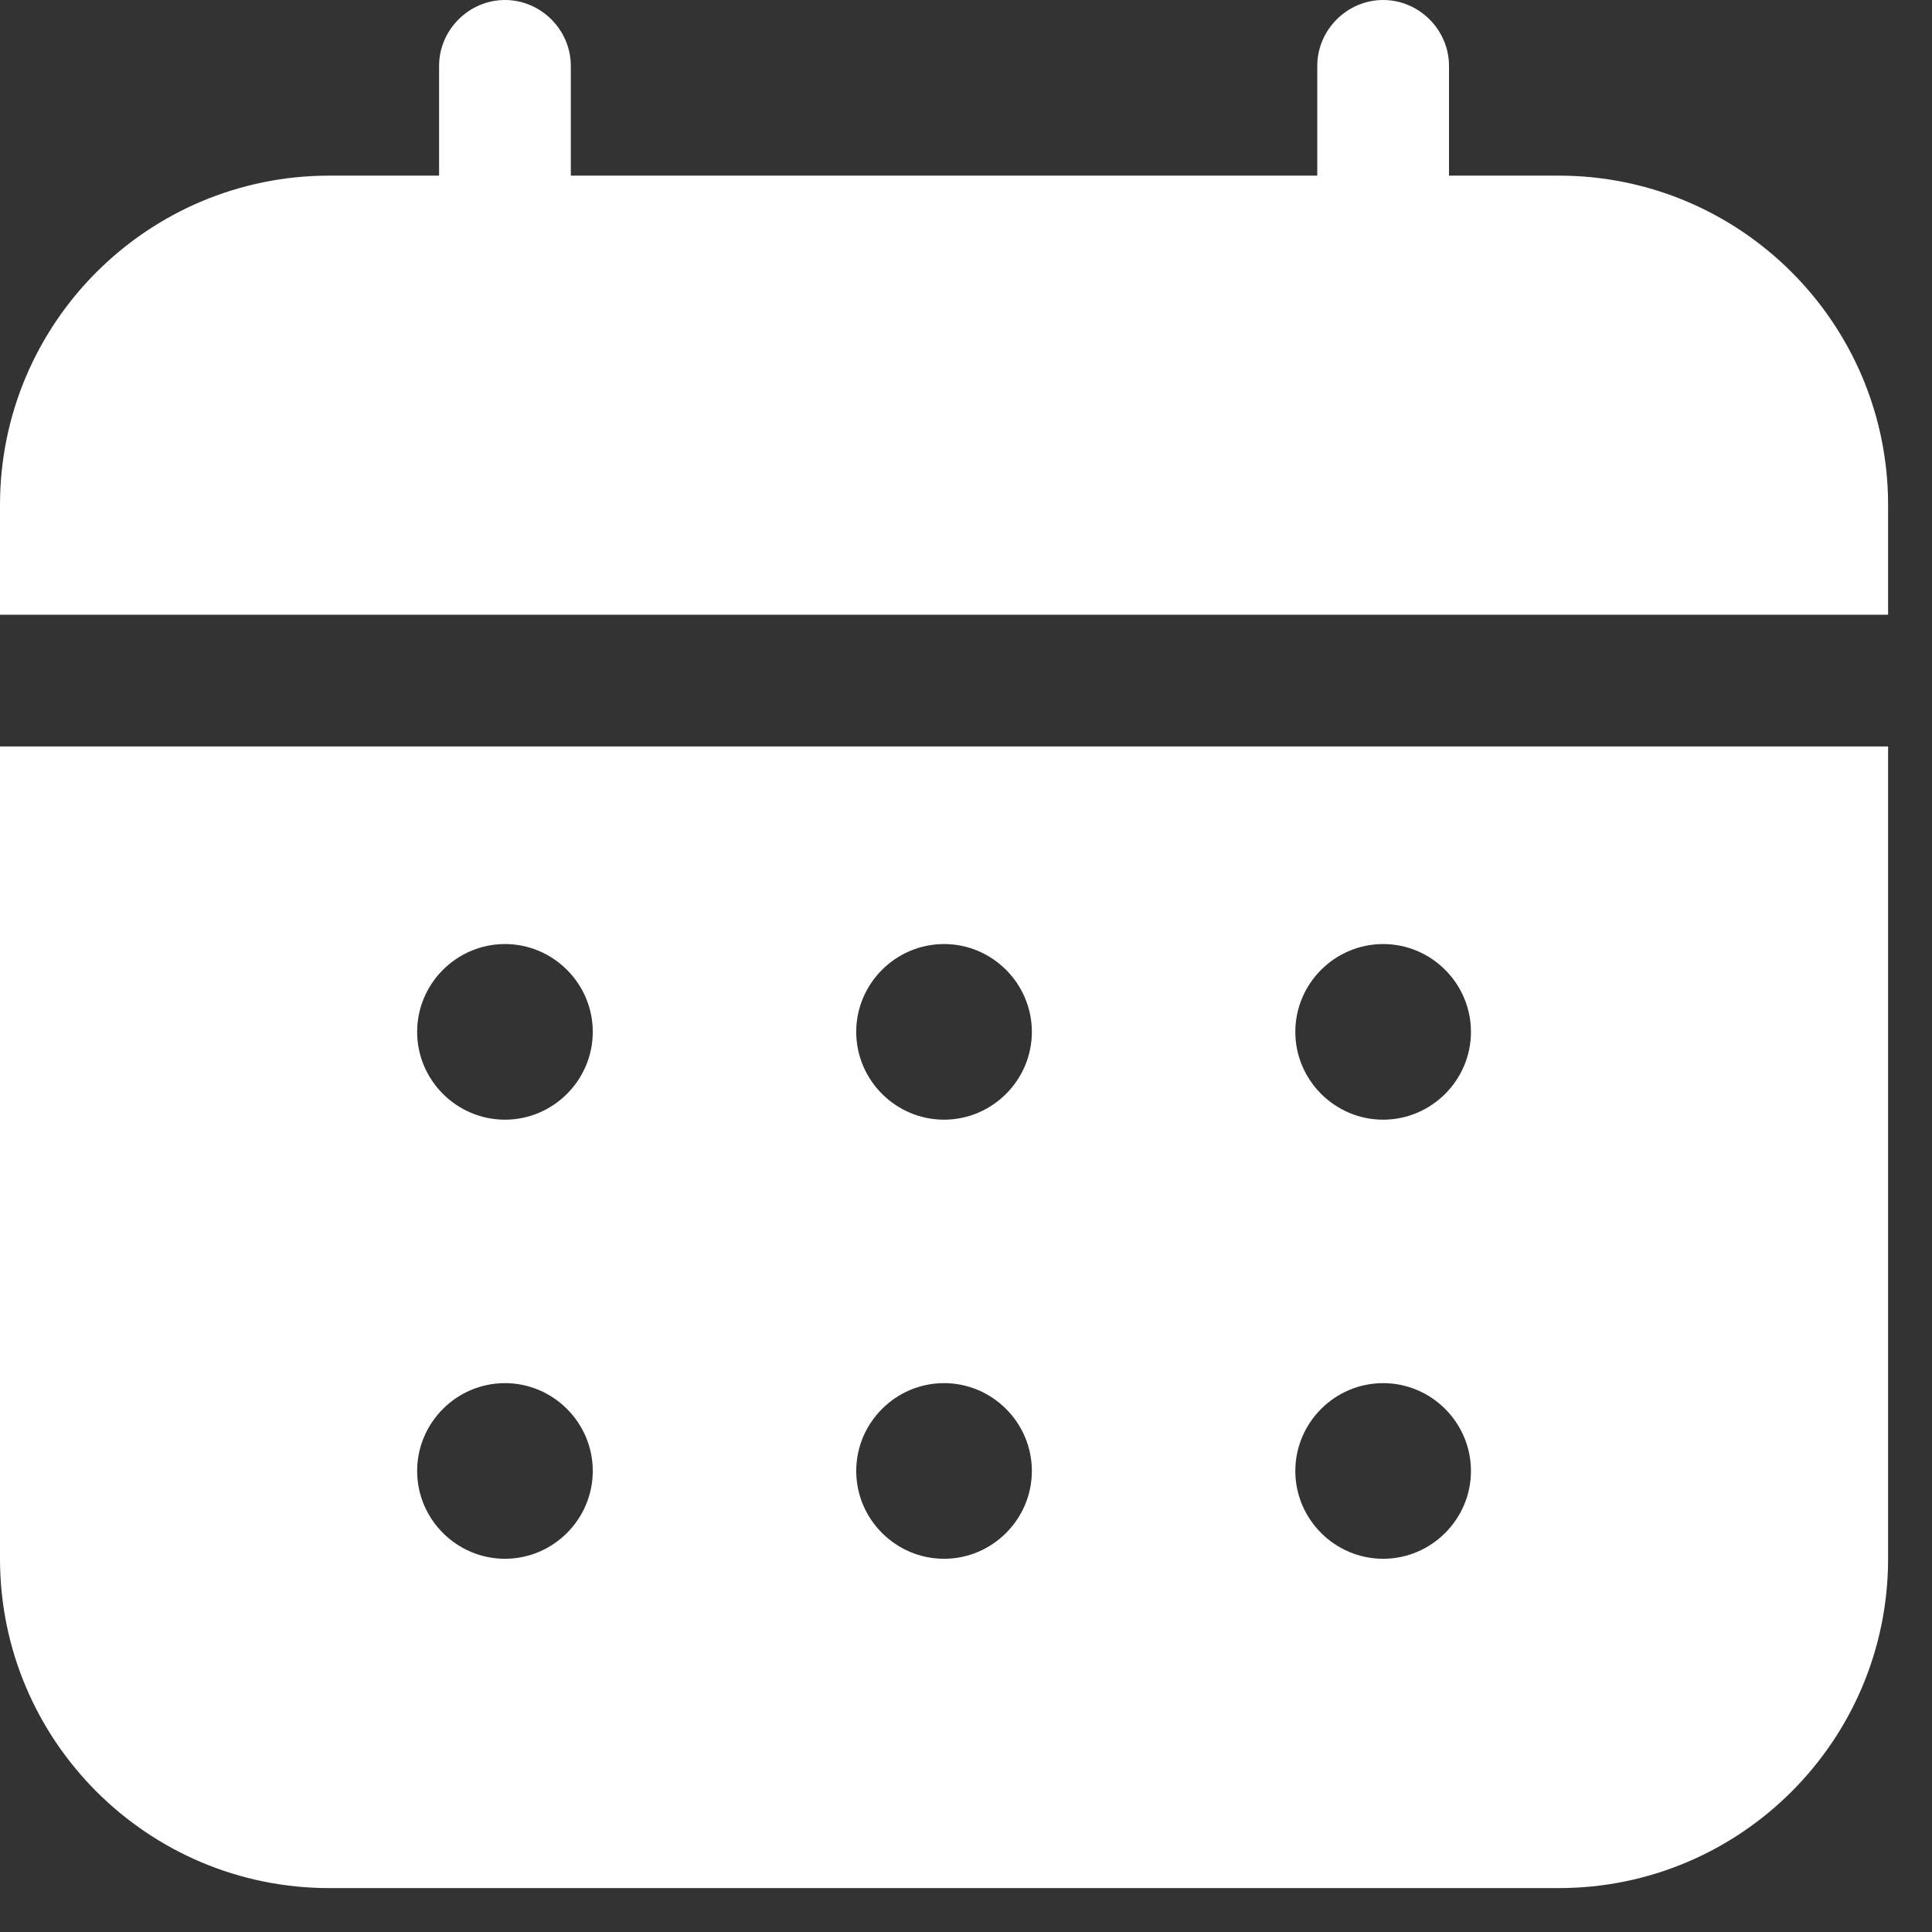 <svg width="22" height="22" viewBox="0 0 22 22" fill="none" xmlns="http://www.w3.org/2000/svg">
<rect x="0" y="0" width="22" height="22" fill="#333333" stroke="none"/>
<path d="M15.75 3.5C15.34 3.5 15 3.16 15 2.75V0.75C15 0.34 15.34 0 15.75 0C16.16 0 16.5 0.34 16.5 0.75V2.75C16.5 3.16 16.16 3.5 15.75 3.5Z" fill="white"/>
<path d="M5.75 3.5C5.34 3.5 5 3.16 5 2.75V0.75C5 0.34 5.34 0 5.75 0C6.16 0 6.5 0.34 6.5 0.75V2.75C6.5 3.16 6.16 3.5 5.75 3.5Z" fill="white"/>
<path d="M21.5 7V5.75C21.5 3.68 19.82 2 17.75 2H3.75C1.68 2 0 3.68 0 5.75V7H21.5Z" fill="white"/>
<path d="M0 8.5V17.75C0 19.82 1.68 21.5 3.75 21.5H17.75C19.82 21.5 21.5 19.82 21.5 17.75V8.5H0ZM5.75 17.75C5.2 17.75 4.75 17.3 4.75 16.75C4.75 16.2 5.2 15.75 5.75 15.75C6.3 15.75 6.75 16.2 6.75 16.75C6.75 17.3 6.3 17.75 5.75 17.75ZM5.75 12.75C5.2 12.75 4.75 12.3 4.75 11.75C4.75 11.2 5.2 10.75 5.75 10.75C6.3 10.75 6.75 11.2 6.75 11.75C6.75 12.3 6.3 12.75 5.75 12.75ZM10.75 17.75C10.2 17.75 9.75 17.3 9.75 16.75C9.75 16.2 10.2 15.75 10.75 15.75C11.3 15.75 11.75 16.2 11.75 16.75C11.75 17.3 11.3 17.75 10.75 17.75ZM10.75 12.75C10.2 12.75 9.75 12.3 9.75 11.75C9.75 11.2 10.2 10.75 10.75 10.75C11.3 10.75 11.75 11.2 11.75 11.75C11.75 12.3 11.3 12.75 10.75 12.75ZM15.75 17.75C15.2 17.75 14.75 17.3 14.75 16.75C14.75 16.2 15.2 15.75 15.75 15.75C16.3 15.75 16.75 16.2 16.75 16.75C16.75 17.3 16.3 17.75 15.75 17.75ZM15.75 12.75C15.2 12.75 14.75 12.3 14.75 11.75C14.75 11.2 15.2 10.75 15.75 10.75C16.3 10.75 16.75 11.2 16.75 11.75C16.75 12.3 16.3 12.75 15.75 12.75Z" fill="white"/>
</svg>
